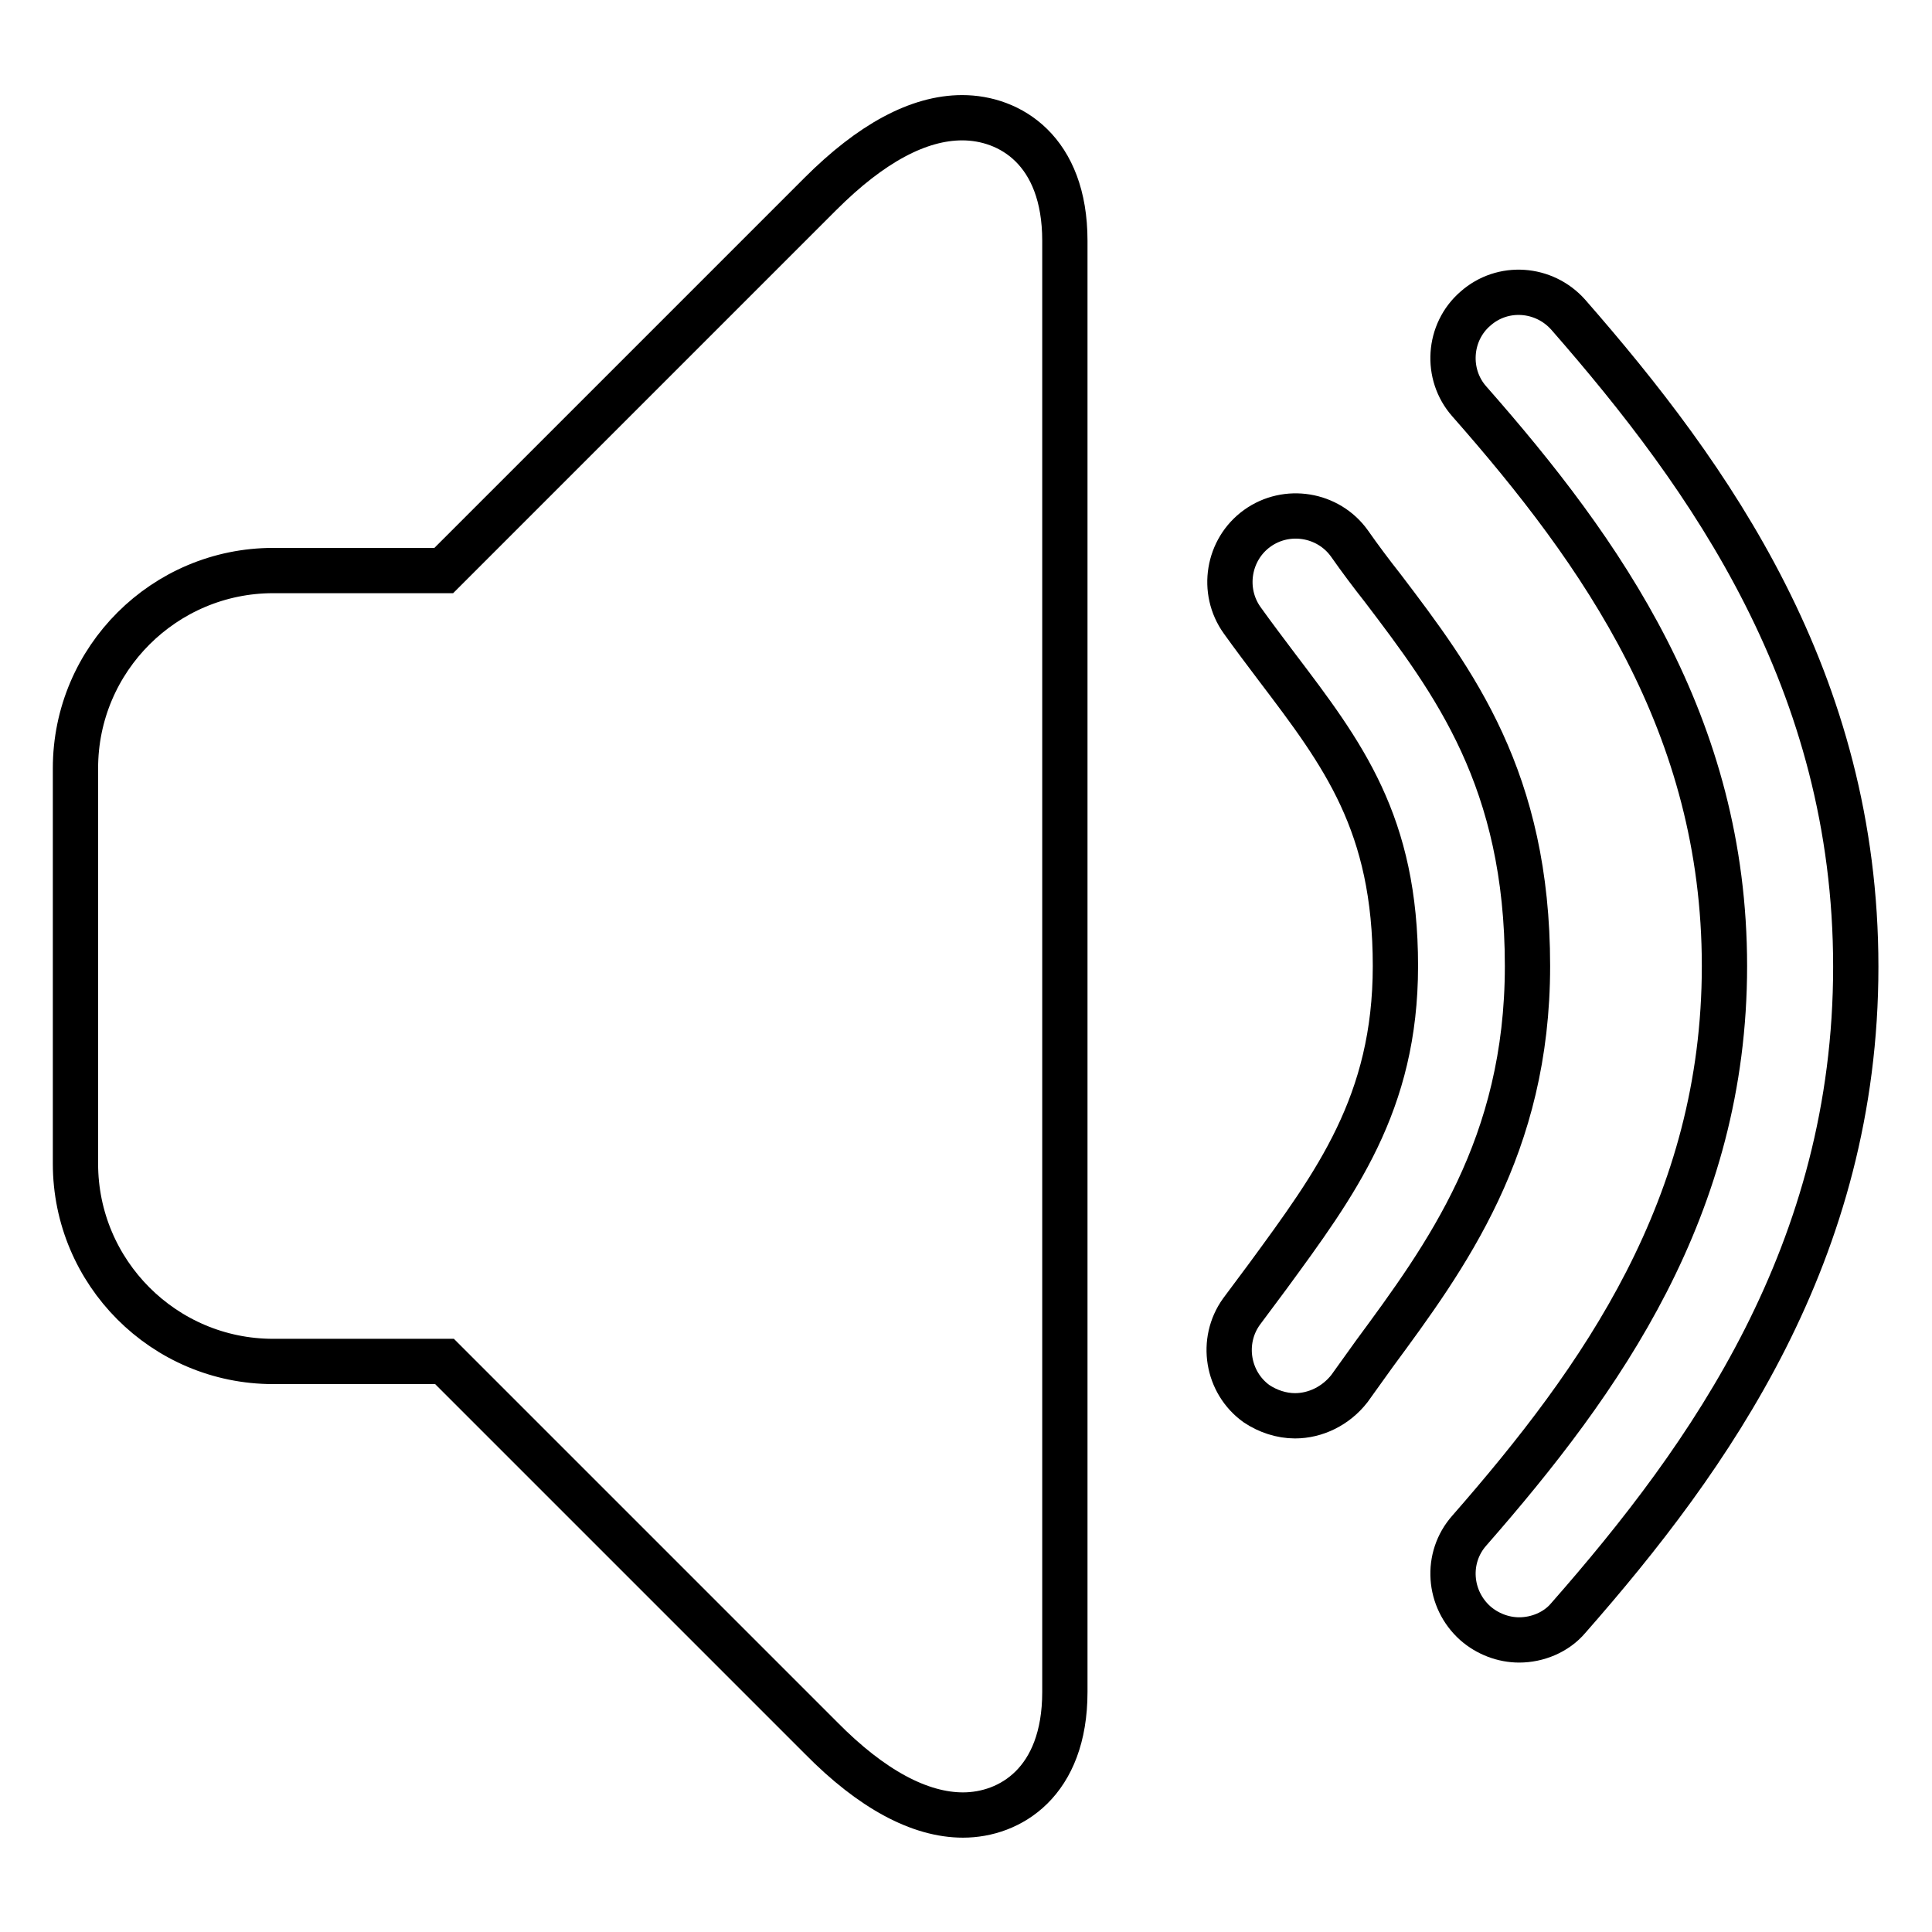 <?xml version="1.0" encoding="utf-8"?>
<!-- Svg Vector Icons : http://www.onlinewebfonts.com/icon -->
<!DOCTYPE svg PUBLIC "-//W3C//DTD SVG 1.1//EN" "http://www.w3.org/Graphics/SVG/1.1/DTD/svg11.dtd">
<svg version="1.1" xmlns="http://www.w3.org/2000/svg" xmlns:xlink="http://www.w3.org/1999/xlink" x="0px" y="0px" viewBox="0 0 256 256" enable-background="new 0 0 256 256" xml:space="preserve">
<g> <path stroke-width="6" fill-opacity="0" stroke="#000000"  d="M127.6,240.5c-5.7,0-12.1-3.4-18.8-10.2l-49.9-49.9H36.2c-14.5,0-26.2-11.8-26.2-26.2v-52.4 c0-14.5,11.8-26.2,26.2-26.2h22.6l49.9-49.9c6.7-6.7,13-10.1,18.8-10.1c6.3,0,13.6,4.3,13.6,16.3v192.3 C141.1,236.2,133.8,240.5,127.6,240.5z M171.6,187.6c-1.8,0-3.6-0.6-5.1-1.6c-3.9-2.8-4.8-8.3-2-12.2l3.5-4.7 c9-12.3,16.9-22.9,16.9-41.1c0-18.9-6.9-28-15.7-39.6c-1.5-2-3.1-4.1-4.6-6.2c-2.8-3.9-1.9-9.4,2-12.2c3.9-2.8,9.4-1.9,12.2,2 c1.4,2,2.9,4,4.4,5.9c9.5,12.5,19.2,25.4,19.2,50.1c0,23.9-10.8,38.5-20.3,51.4l-3.3,4.6C177,186.3,174.3,187.6,171.6,187.6 L171.6,187.6z"/> <path stroke-width="6" fill-opacity="0" stroke="#000000"  d="M201.3,217.3c-2.1,0-4.2-0.8-5.8-2.2c-3.6-3.2-4-8.7-0.8-12.3c17.5-20,33.8-42.9,33.8-74.8 c0-31.9-16.2-54.8-33.8-74.8c-3.2-3.6-2.8-9.2,0.8-12.3c3.6-3.2,9.1-2.8,12.3,0.8c18.8,21.5,38.1,48.5,38.1,86.4 c0,37.8-19.3,64.9-38.1,86.3C206.2,216.3,203.7,217.3,201.3,217.3L201.3,217.3z"/></g>
</svg>